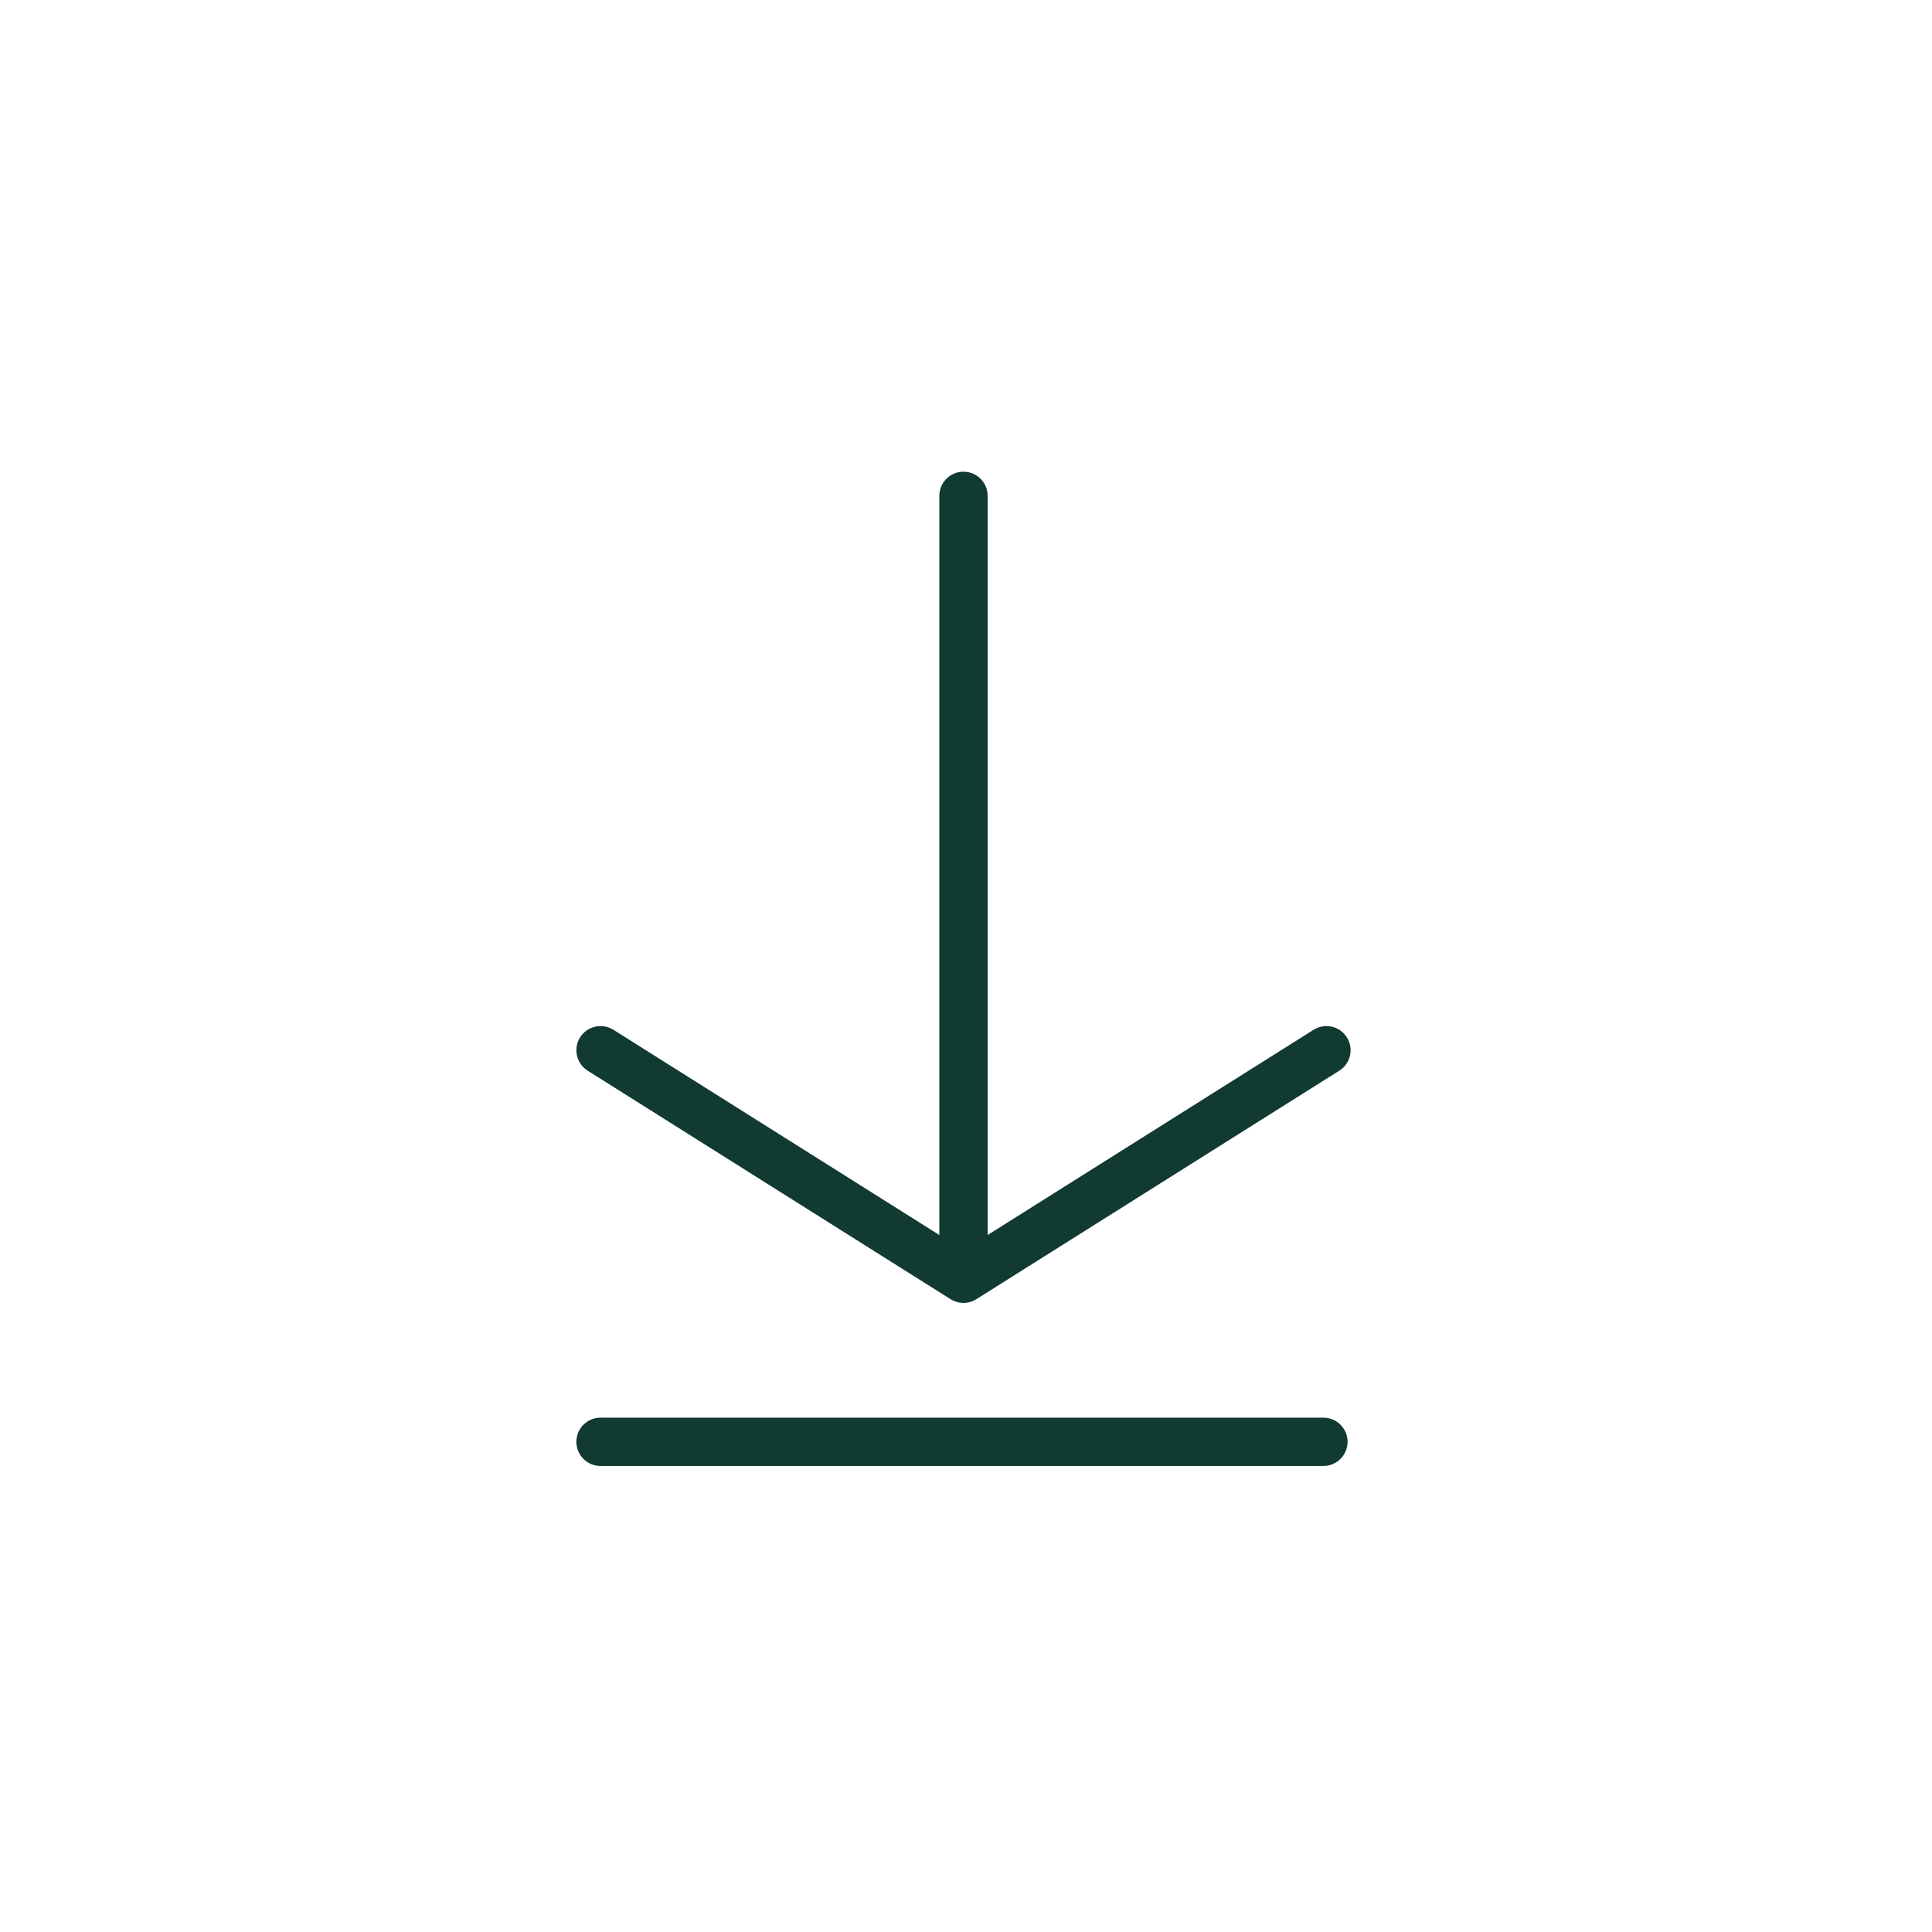 <svg width="80" height="80" viewBox="0 0 80 80" fill="none" xmlns="http://www.w3.org/2000/svg">
<path d="M54.393 42.641L40.896 51.139V20.532C40.896 19.98 40.449 19.532 39.896 19.532C39.343 19.532 38.896 19.98 38.896 20.532V51.139L25.4 42.641C24.931 42.347 24.315 42.488 24.02 42.955C23.726 43.422 23.867 44.04 24.333 44.334L39.362 53.797C39.525 53.9 39.711 53.951 39.895 53.951C40.08 53.951 40.265 53.9 40.428 53.797L55.458 44.334C55.925 44.04 56.065 43.422 55.771 42.955C55.478 42.488 54.864 42.347 54.393 42.641Z" fill="#103A32"/>
<path d="M54.8 58.702H24.866C24.313 58.702 23.866 59.15 23.866 59.702C23.866 60.254 24.313 60.702 24.866 60.702H54.8C55.353 60.702 55.8 60.254 55.8 59.702C55.8 59.15 55.353 58.702 54.8 58.702Z" fill="#103A32"/>
</svg>
